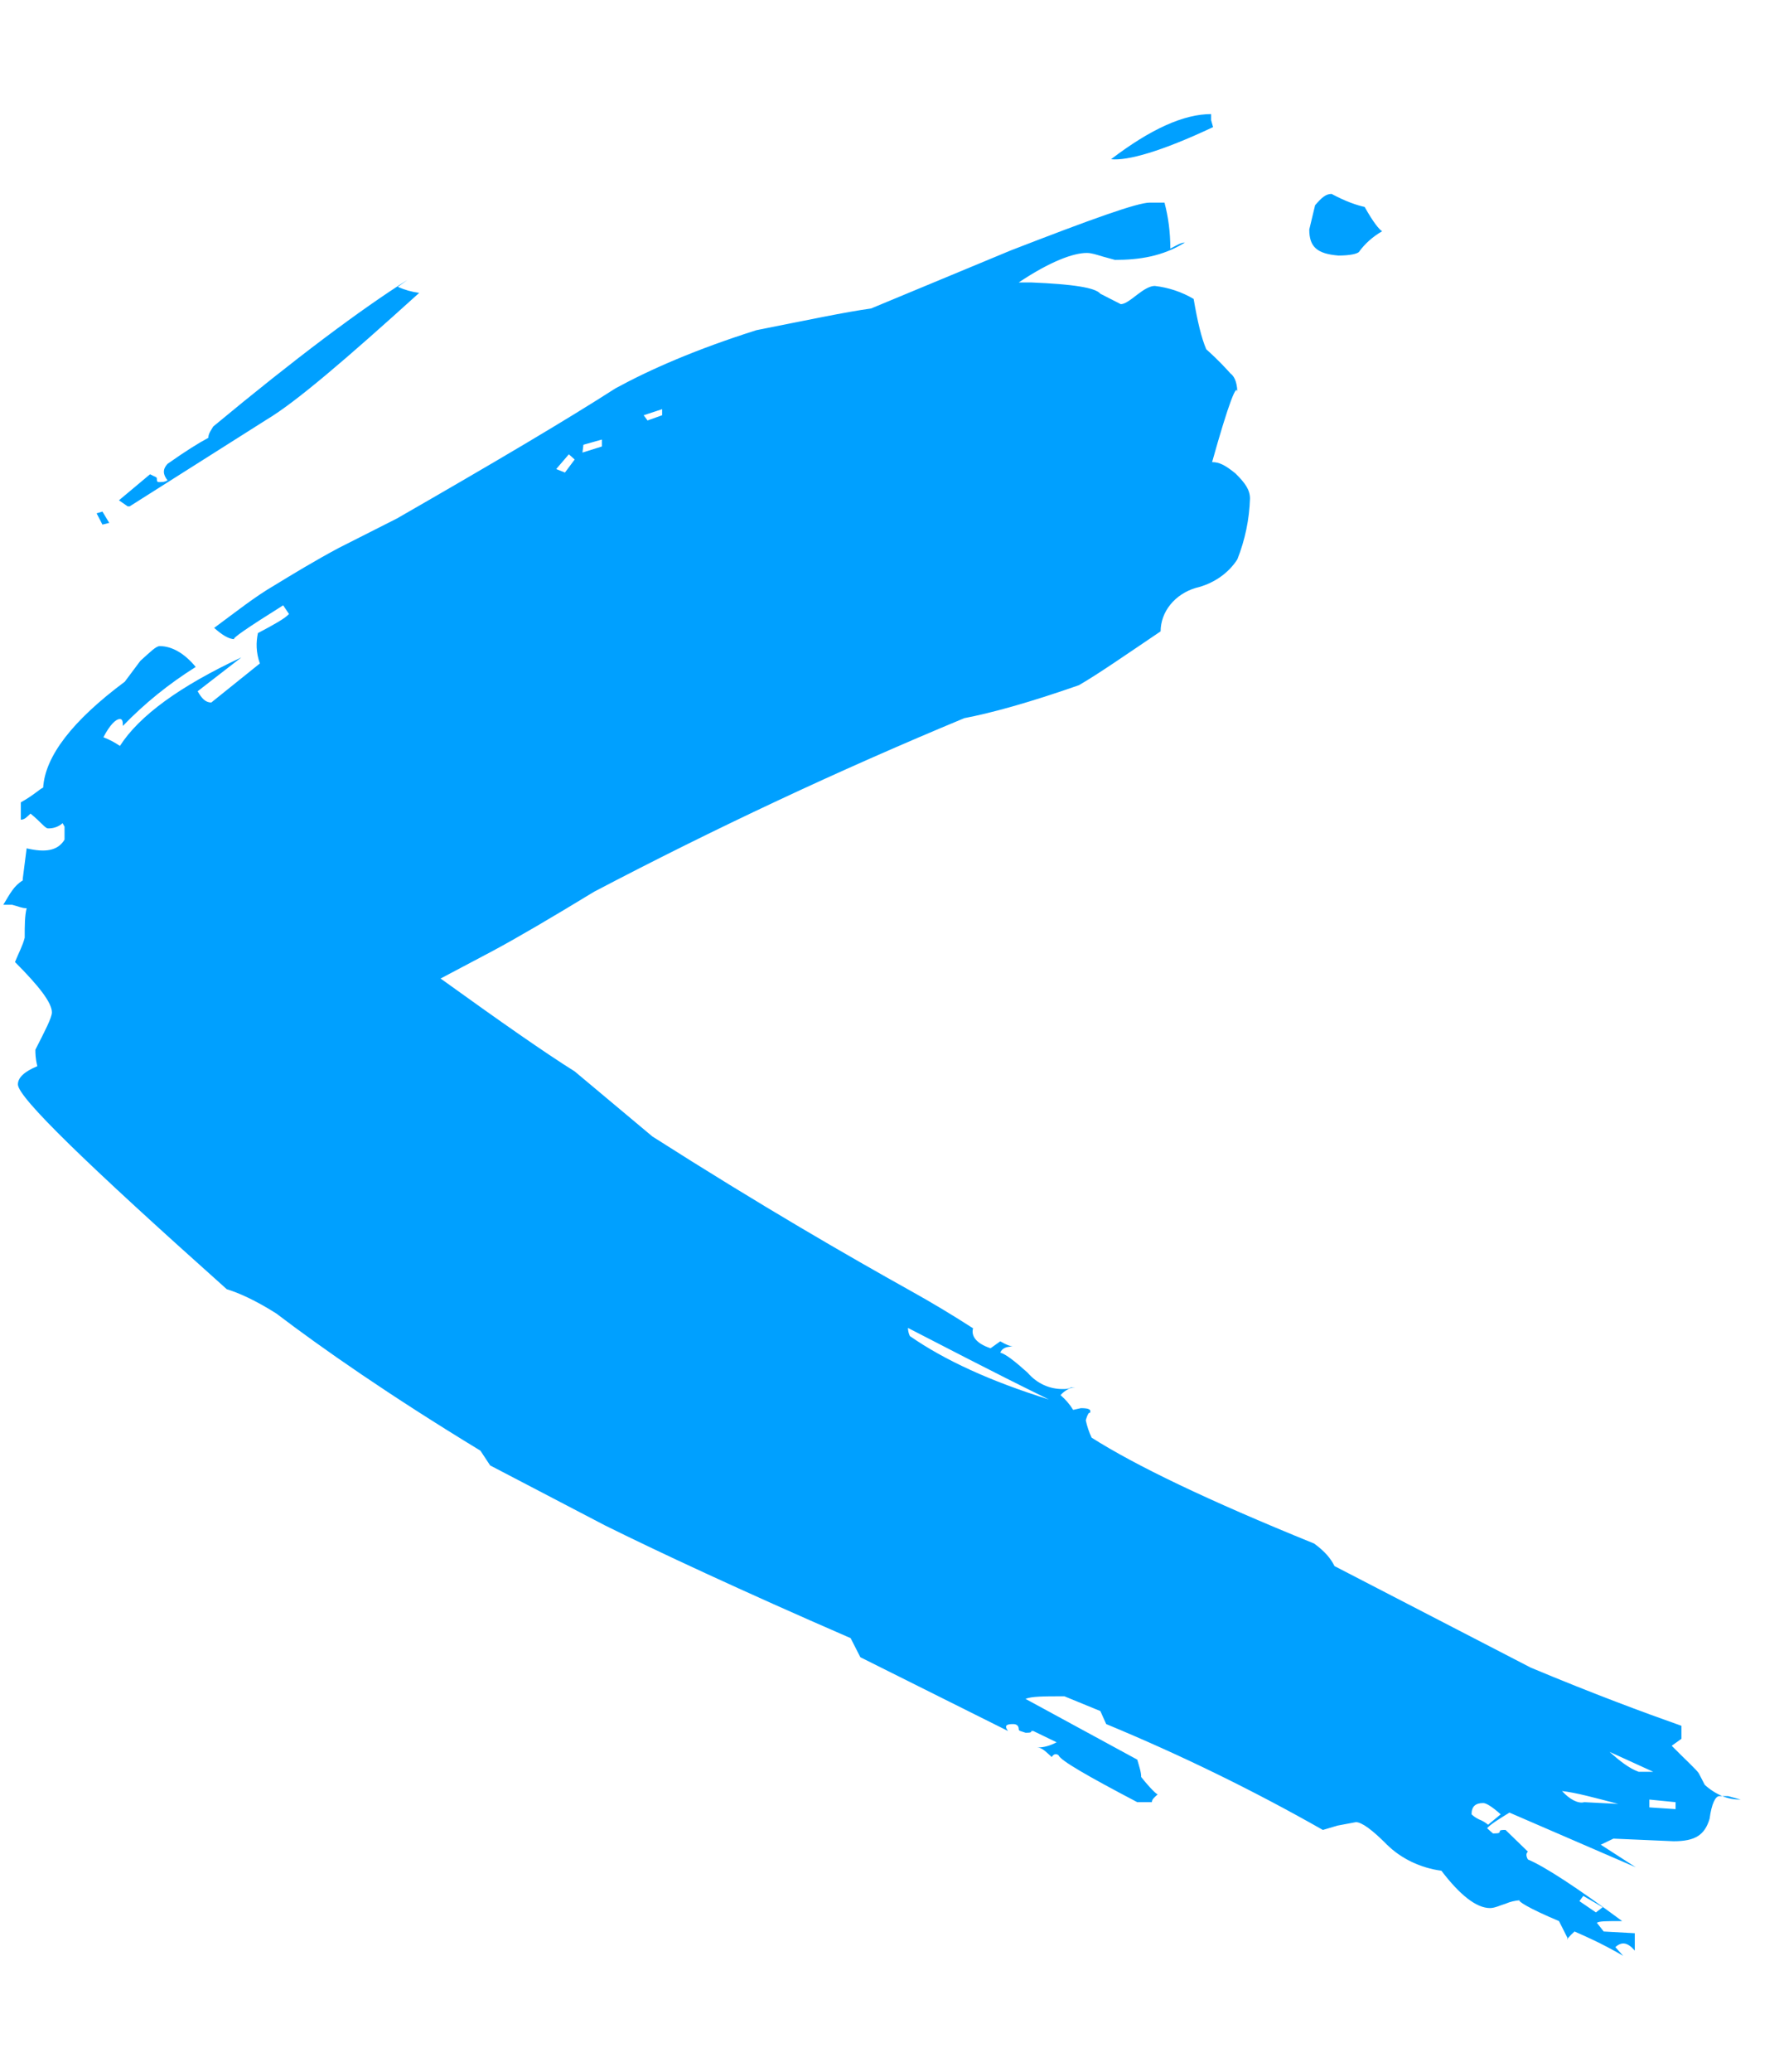<svg xmlns="http://www.w3.org/2000/svg" width="330" height="383" viewBox="0 0 370 383" fill="none">
  <path d="M2.503 164.331C3.913 164.69 4.517 165.05 5.525 165.05C5.122 166.669 5.123 168.648 5.123 171.167C4.72 172.786 3.913 174.225 3.107 176.204C8.145 181.242 10.765 184.66 10.765 186.639C10.765 187.718 9.354 190.417 7.339 194.375C7.339 195.095 7.34 196.174 7.743 197.793C5.123 198.873 3.712 200.132 3.712 201.571C3.712 204.27 18.02 218.123 47.039 244.029C49.458 244.749 53.086 246.368 57.318 249.067C66.789 256.263 80.695 265.978 99.639 277.492L101.654 280.55L125.434 292.964C136.316 298.361 153.648 306.457 176.421 316.352L178.436 320.31L209.068 335.602C208.262 334.522 208.665 334.163 210.076 334.163C210.882 334.163 211.285 334.522 211.285 335.242C211.285 335.602 211.688 335.602 212.696 335.962C213.502 335.962 213.905 335.962 213.905 335.602H214.308L219.145 337.941C217.734 338.66 216.525 339.02 215.114 339.02C216.122 339.02 216.927 339.92 218.136 340.999C218.539 340.279 219.144 340.279 219.547 340.639C219.95 341.719 225.593 344.957 235.871 350.354H238.894C238.894 349.814 239.297 349.455 240.103 348.735C239.902 348.735 238.693 347.656 236.677 345.137C236.677 344.057 236.274 342.978 235.871 341.539L212.696 328.945C213.905 328.406 216.524 328.406 220.756 328.406L228.212 331.464L229.423 334.163C244.929 340.586 259.941 347.919 274.363 356.111L277.385 355.212L281.214 354.492C282.423 354.492 284.64 356.111 287.663 359.17C290.62 362.072 294.605 363.977 298.949 364.567C302.778 369.604 306.204 372.303 309.025 372.303C310.033 372.303 311.041 371.763 312.25 371.403C313.196 370.989 314.222 370.745 315.272 370.684C314.466 370.684 316.885 372.303 323.334 375.001L325.148 378.6C325.574 378.086 326.044 377.605 326.558 377.16C328.573 378.06 331.999 379.499 336.634 382.198L335.023 380.399C336.434 379.139 337.642 379.499 339.053 381.118V377.52L332.605 377.16L331.194 375.361C331.597 375.001 333.209 375.001 336.434 375.001C326.962 367.985 320.311 363.667 316.885 362.228C316.482 361.508 316.482 360.969 316.885 360.609L312.25 356.111C311.444 356.111 311.041 356.111 311.041 356.471C311.041 356.831 310.436 356.831 309.63 356.831L308.421 355.751C309.227 354.852 311.041 353.772 313.056 352.513L339.254 363.847L332 359.17L334.619 357.91L347.114 358.45C351.548 358.45 353.563 357.191 354.571 353.772C354.974 350.714 355.78 349.095 356.587 349.095H357.19C355.836 348.513 354.608 347.721 353.563 346.756L352.354 344.417C351.951 343.698 349.734 341.719 346.711 338.66L348.727 337.221V334.522C341.069 331.824 330.388 327.866 317.49 322.469L276.781 301.42C275.975 299.8 274.766 298.361 272.549 296.742C250.381 287.747 235.468 280.55 226.399 274.793C225.857 273.635 225.452 272.429 225.19 271.195C225.593 269.756 225.996 269.396 225.996 269.756C226.399 269.036 225.997 268.677 224.183 268.677L222.57 269.036C221.878 267.903 220.994 266.871 219.95 265.978C220.4 265.476 220.946 265.049 221.563 264.719C222.168 264.359 222.973 264.359 223.376 264.359H222.167C221.562 264.719 221.16 264.719 220.354 264.719C217.734 264.719 215.113 263.639 213.098 261.3C210.478 258.962 208.665 257.522 207.456 257.162C207.859 256.263 208.665 255.903 210.076 255.903C209.673 255.903 208.665 255.543 207.456 254.824L205.441 256.263C202.217 255.184 201.409 253.564 201.812 252.125C197.613 249.416 193.312 246.836 188.916 244.389C176.018 237.193 157.88 226.758 135.309 212.366L119.187 198.873C113.141 195.095 103.87 188.618 91.376 179.623L102.258 173.866C107.296 171.167 114.35 167.029 123.217 161.632C148.152 148.549 173.776 136.541 199.999 125.651C205.642 124.571 213.502 122.412 223.779 118.814C227.81 116.475 233.252 112.697 240.708 107.66C240.717 105.673 241.42 103.737 242.721 102.125C244.021 100.512 245.854 99.302 247.963 98.665C249.777 98.239 251.478 97.495 252.965 96.475C254.453 95.456 255.699 94.182 256.628 92.728C258.229 88.677 259.113 84.428 259.248 80.134C259.248 78.335 258.24 76.896 256.225 74.917C254.008 73.118 252.799 72.578 251.389 72.578C254.815 60.344 256.628 55.667 256.628 58.365C256.628 56.566 256.225 54.947 255.218 54.228C254.412 53.328 252.799 51.529 250.179 49.19C249.172 46.852 248.366 43.433 247.56 38.756C245.14 37.316 242.383 36.392 239.499 36.057C238.492 36.057 237.281 36.777 235.871 37.856C234.258 39.115 233.251 39.835 232.445 39.835L228.212 37.676C227.205 36.417 222.57 35.697 213.905 35.337H211.285C217.734 31.02 222.571 29.221 225.392 29.221C226.4 29.221 227.407 29.58 228.616 29.94L231.236 30.66C236.274 30.66 241.111 29.94 245.746 27.062C244.94 27.062 244.134 27.602 242.723 28.321C242.723 24.903 242.32 21.845 241.514 18.786H238.491C235.871 18.786 226.399 22.204 209.672 28.681L180.652 40.735C175.413 41.454 167.755 43.074 156.872 45.232C144.377 49.19 134.905 53.328 127.65 57.286C117.574 63.763 102.661 72.578 82.307 84.272L70.216 90.389C65.177 93.088 60.743 95.786 56.914 98.125C52.884 100.464 49.055 103.522 44.42 106.94C46.032 108.38 47.443 109.279 48.652 109.279C47.846 109.279 51.272 106.94 58.728 102.263L59.938 104.062C59.132 104.961 56.914 106.221 53.489 108.02C53.086 109.999 53.086 111.978 53.892 114.317L43.816 122.412C42.606 122.412 41.8 121.513 40.994 120.074L50.063 113.057C37.367 118.994 28.903 125.111 24.872 131.408C23.815 130.687 22.665 130.083 21.446 129.609C22.857 126.91 24.066 125.831 24.872 125.831C25.477 125.831 25.476 126.55 25.476 127.27C29.929 122.65 35.005 118.541 40.59 115.036C38.374 112.338 35.754 110.718 33.134 110.718C32.328 110.718 31.12 111.978 29.105 113.777L25.879 118.095C14.997 126.19 9.355 133.567 8.952 140.043C8.146 140.403 6.936 141.662 4.316 143.102V146.7C5.122 146.7 5.526 146.16 6.332 145.44C8.549 147.239 9.355 148.499 9.959 148.499C10.519 148.516 11.077 148.43 11.598 148.244C12.118 148.058 12.589 147.777 12.981 147.419L13.385 148.139V150.838C11.974 153.176 9.354 153.536 5.525 152.637L4.719 158.933V159.293C2.906 160.373 2.099 161.992 0.688 164.331H2.704H2.503ZM324.947 378.6L325.148 378.779V378.6H324.947ZM357.19 349.095C358.391 349.586 359.699 349.832 361.02 349.814L358.4 349.095H357.19ZM342.076 351.434V349.814L347.518 350.354V351.793L342.076 351.434ZM333.814 339.92L342.882 344.057H339.859C337.844 343.338 335.829 341.719 333.814 339.92ZM323.737 348.015C326.962 348.375 330.79 349.455 335.627 350.714L328.574 350.354C327.365 350.714 325.55 349.814 323.938 348.015H323.737ZM327.567 370.864L328.372 369.784L332.403 372.123L330.992 373.202L327.567 370.864ZM305.196 352.873C305.196 351.254 306.002 350.534 307.614 350.534C308.219 350.534 309.429 351.254 311.243 352.873L308.623 355.032C308.097 354.577 307.481 354.211 306.809 353.952C306.207 353.676 305.662 353.311 305.196 352.873ZM271.541 24.363C271.541 27.961 273.153 29.401 277.587 29.76C280.005 29.76 281.416 29.401 281.819 29.041C283.067 27.309 284.716 25.837 286.656 24.723C286.051 24.363 284.842 22.924 283.029 19.686C281.416 19.326 279.199 18.606 276.176 16.987C274.967 16.987 274.161 17.707 272.75 19.326L271.541 24.363ZM230.43 9.791C233.856 10.15 240.909 8.172 251.59 3.134L251.187 1.695V0.436C245.544 0.436 238.693 3.494 230.43 9.791ZM188.109 251.945C195.162 255.543 205.037 260.761 217.532 266.877C205.44 263.099 195.969 258.782 188.714 253.744C188.714 253.744 188.31 253.025 188.31 251.945H188.109ZM133.496 62.863L137.325 61.604V62.863L134.301 63.943L133.496 62.863ZM121.001 68.98L124.83 67.901V69.34L120.799 70.599L121.001 68.98ZM115.358 74.017L117.978 70.959L119.187 72.038L117.172 74.737L115.358 74.017ZM24.67 80.494L26.485 81.753H26.887L55.303 63.763C61.349 60.165 71.828 51.169 86.943 37.496C85.397 37.298 83.898 36.873 82.508 36.237L84.525 34.798C74.851 40.915 61.349 50.989 44.219 65.202C43.816 65.922 43.21 66.641 43.21 67.541C41.195 68.62 38.576 70.239 34.747 72.938C33.739 74.017 33.739 75.097 34.747 76.356C34.142 76.716 33.74 76.716 32.934 76.716C32.531 76.716 32.53 76.356 32.53 75.996C32.53 75.637 32.127 75.637 31.119 75.097L24.67 80.494ZM20.036 83.193L21.245 85.531L22.655 85.172L21.245 82.833L20.036 83.193Z" fill="#00A0FF"/>
</svg>